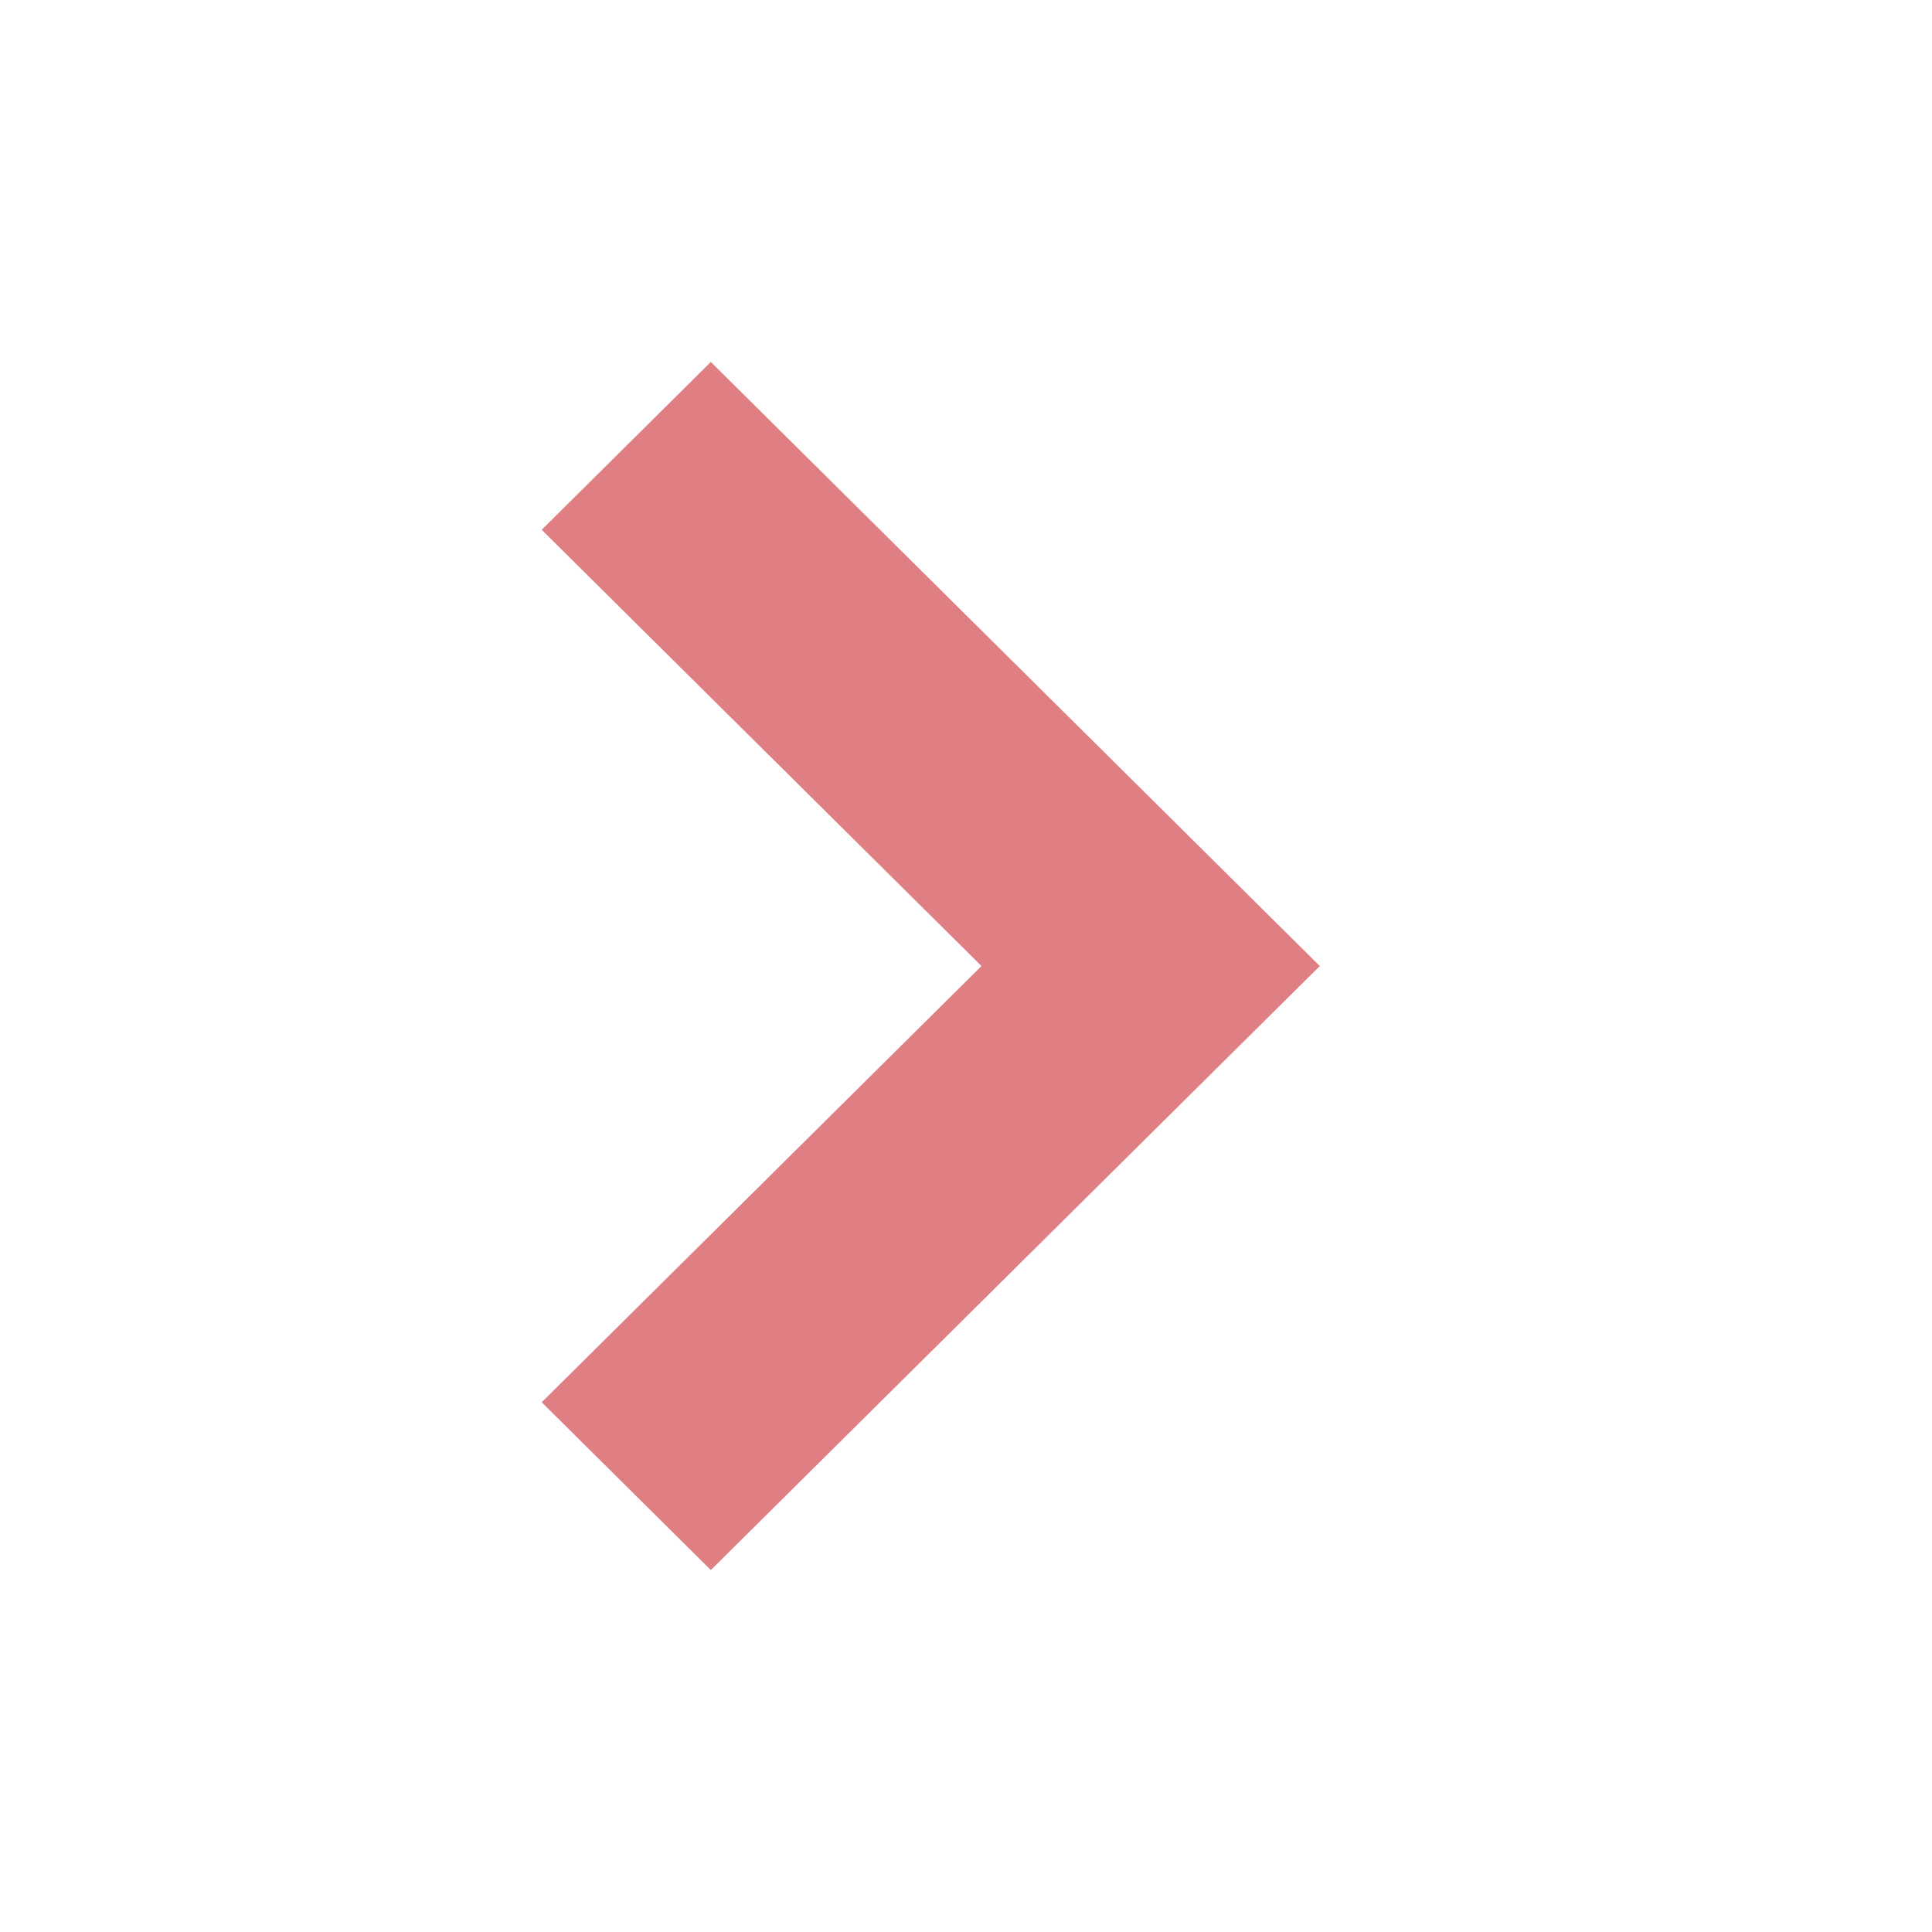 <svg xmlns="http://www.w3.org/2000/svg" viewBox="0 0 200 200" fill="none">
  <g transform="matrix(-1,0,0,1,200,0)">
    <path d="M126.416,162.532L143.923,145.161L98.398,100.003L143.923,54.844L126.416,37.468L63.374,100.003L126.416,162.532Z" fill="#df7f83"/>
  </g>
</svg>
